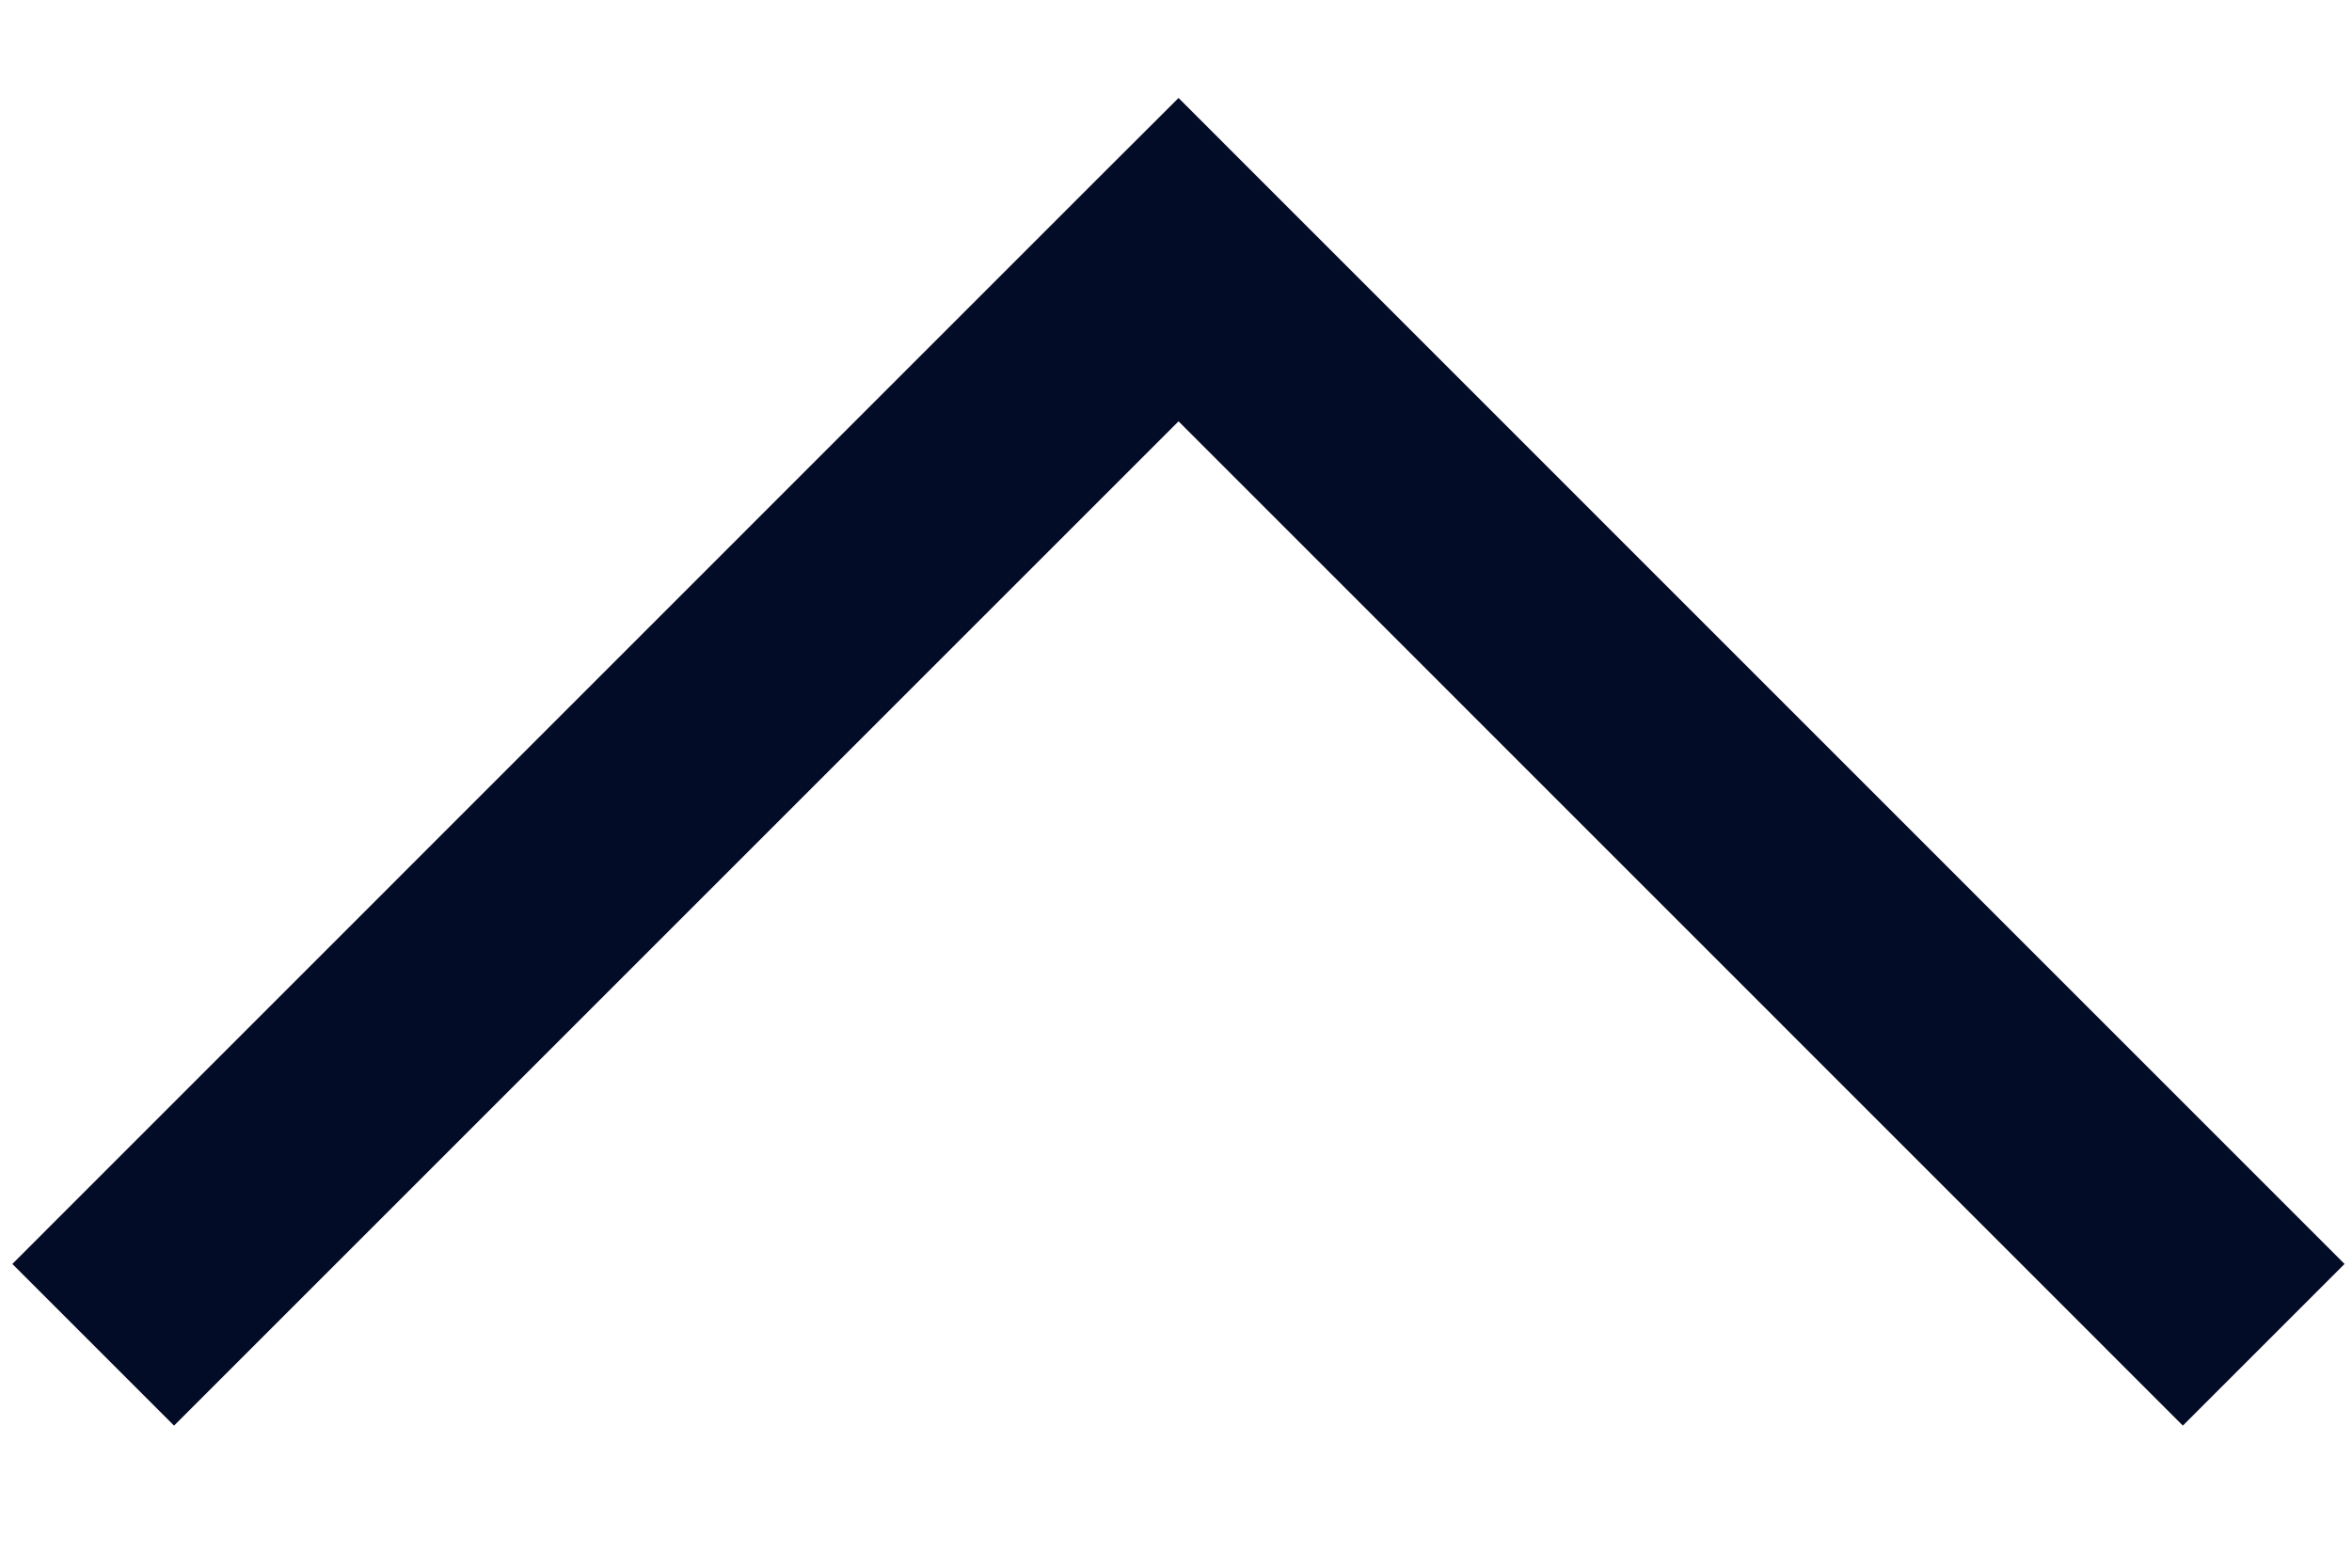 <svg width="12" height="8" viewBox="0 0 12 8" fill="none" xmlns="http://www.w3.org/2000/svg">
<path fill-rule="evenodd" clip-rule="evenodd" d="M11.962 6.45L11.137 7.275L6.013 2.15L0.888 7.275L0.063 6.45L5.6 0.912C5.6 0.912 5.6 0.912 6.013 1.325L5.6 0.912L6.013 0.5L11.962 6.45Z" fill="#030C26"/>
</svg>

